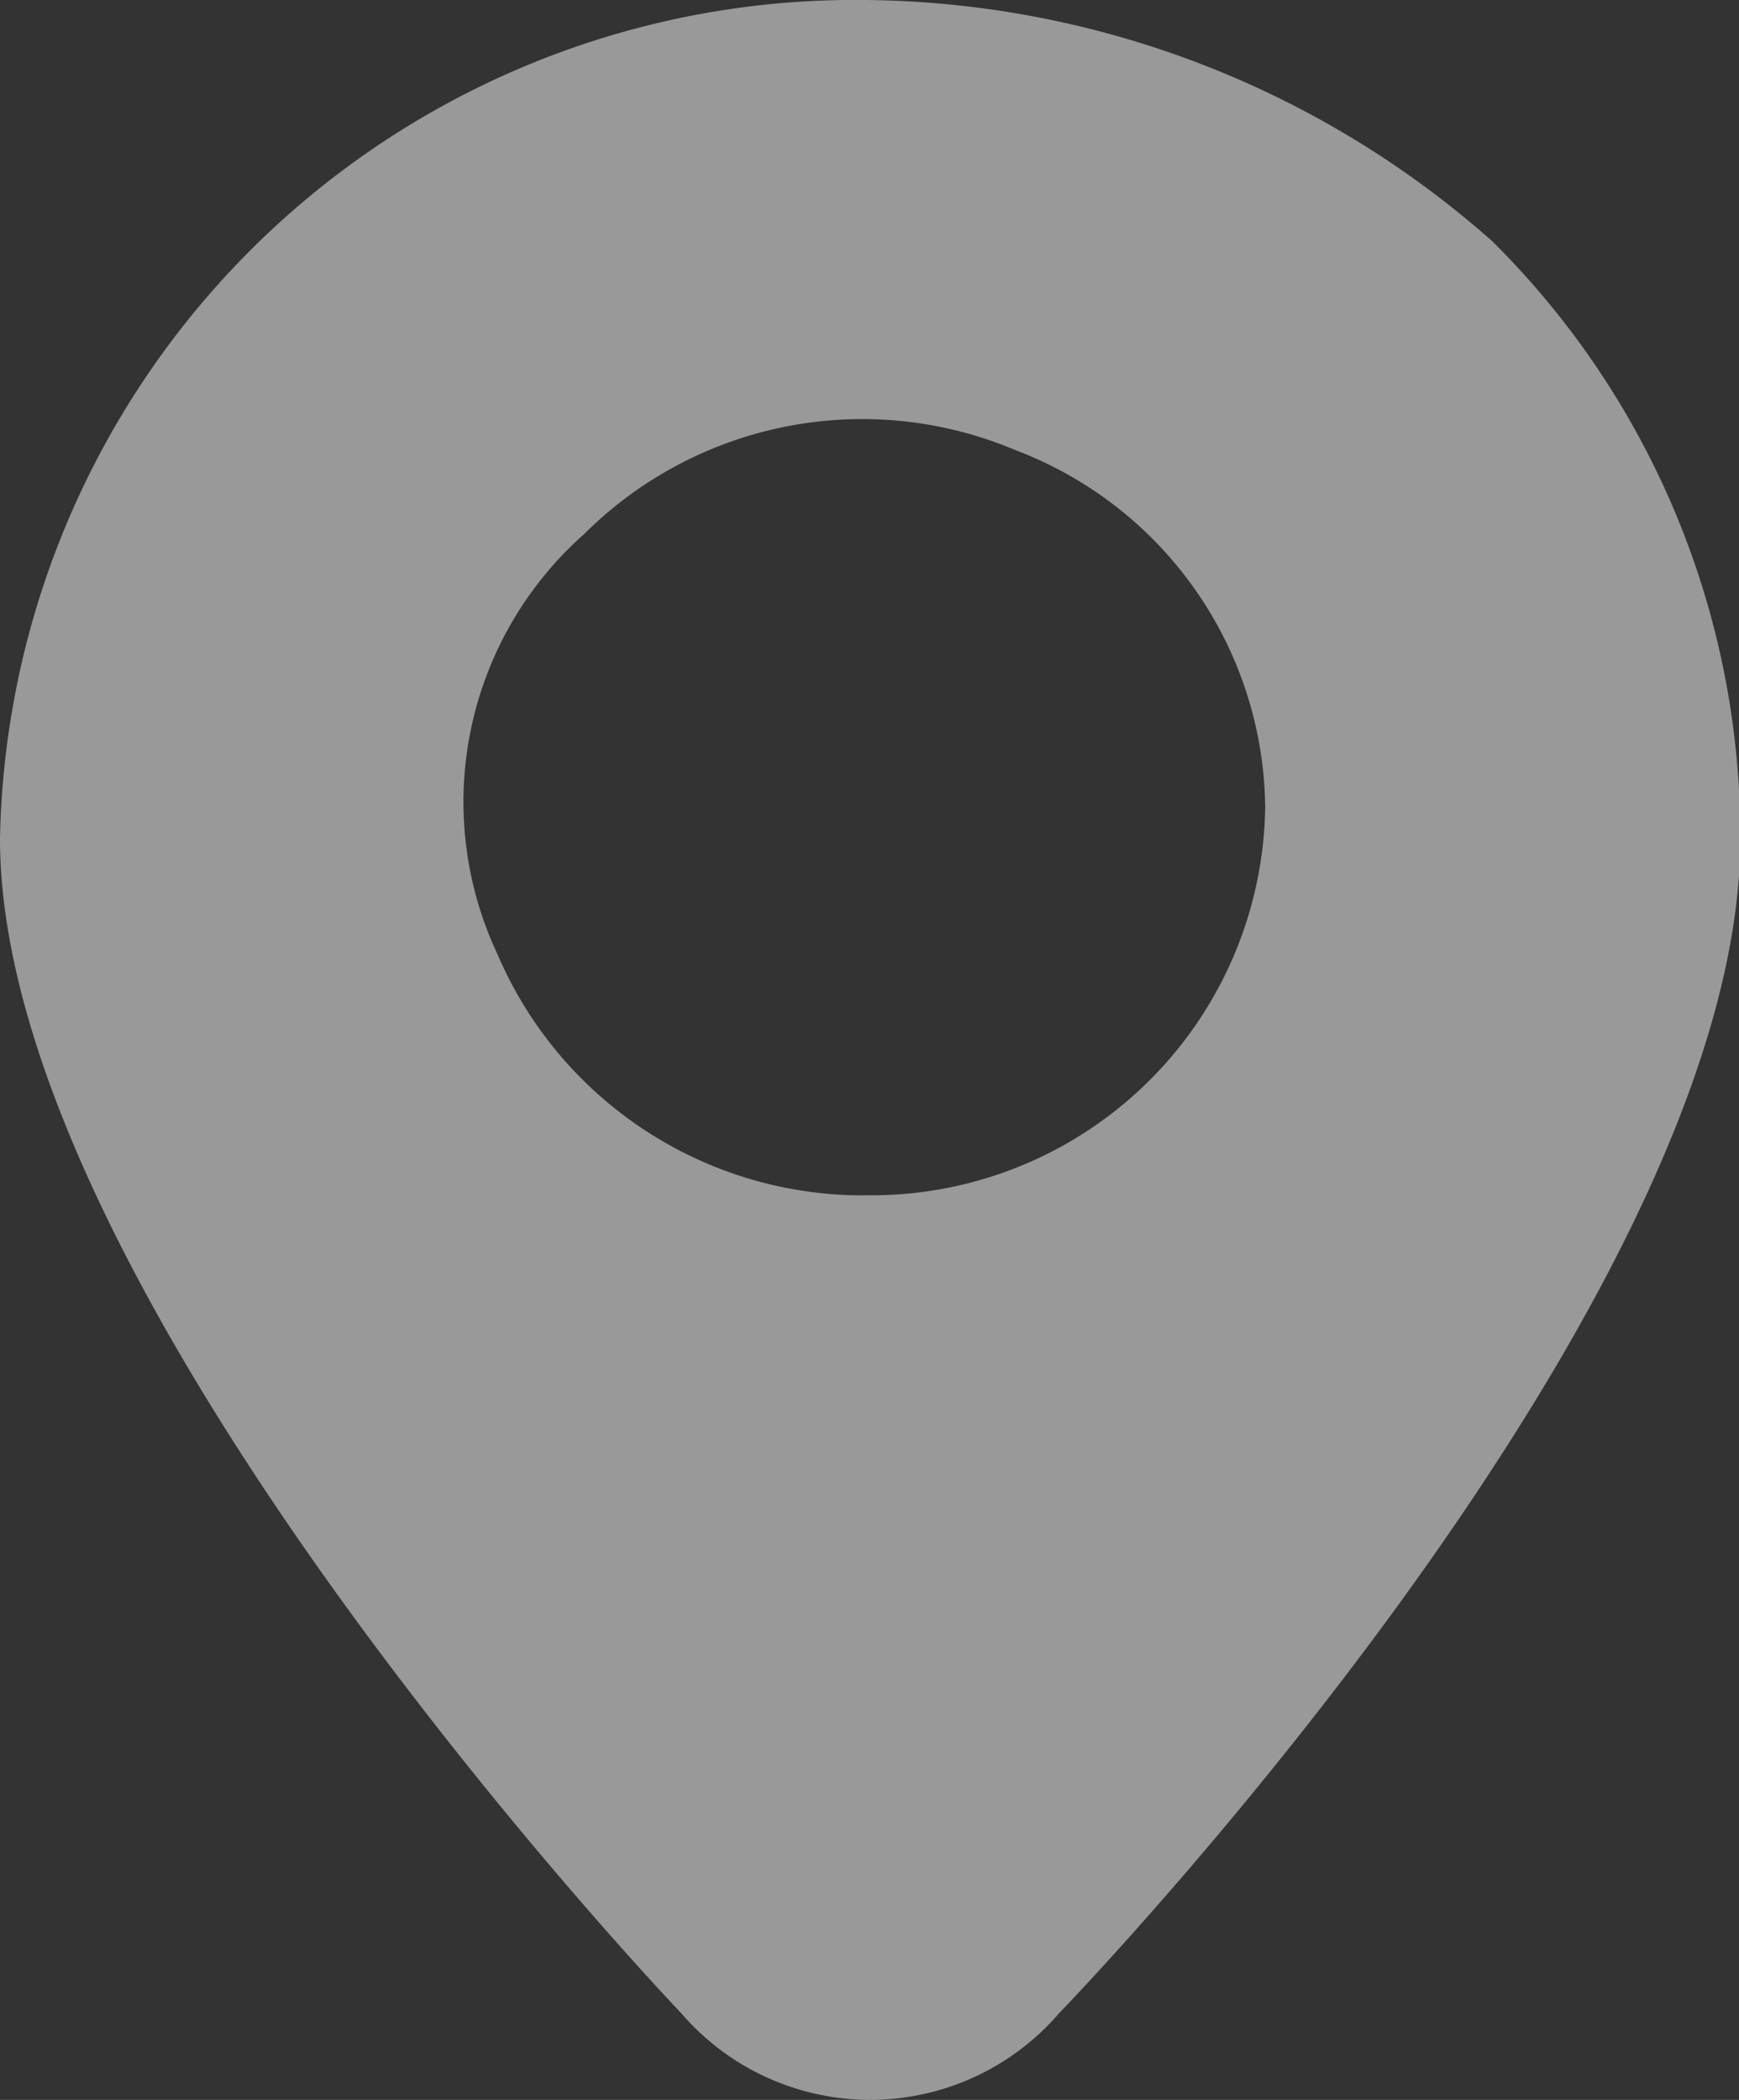 <svg xmlns="http://www.w3.org/2000/svg" width="13.25" height="16" viewBox="0 0 13.25 16">
  <rect x="0" y="0" width="13.25" height="16" fill="#333333" stroke="none"/>
  <defs>
    <style>
      .cls-1 {
        fill: #fff;
        fill-rule: evenodd;
        opacity: 0.5;
      }
    </style>
  </defs>
  <path id="形状_8" data-name="形状 8" class="cls-1" d="M1413.59,95a6.515,6.515,0,0,0-6.59,6.391c0,3.516,5.19,8.948,5.19,8.948a1.9,1.9,0,0,0,2.88,0s5.19-5.352,5.19-8.948a6.386,6.386,0,0,0-1.89-4.553A7.3,7.3,0,0,0,1413.59,95Zm0,9.108a3.029,3.029,0,0,1-2.8-1.838,2.726,2.726,0,0,1,.66-3.2,3,3,0,0,1,3.29-.639,2.943,2.943,0,0,1,1.9,2.716A3,3,0,0,1,1413.59,104.107Z" transform="translate(-1407 -95)"/>
</svg>
